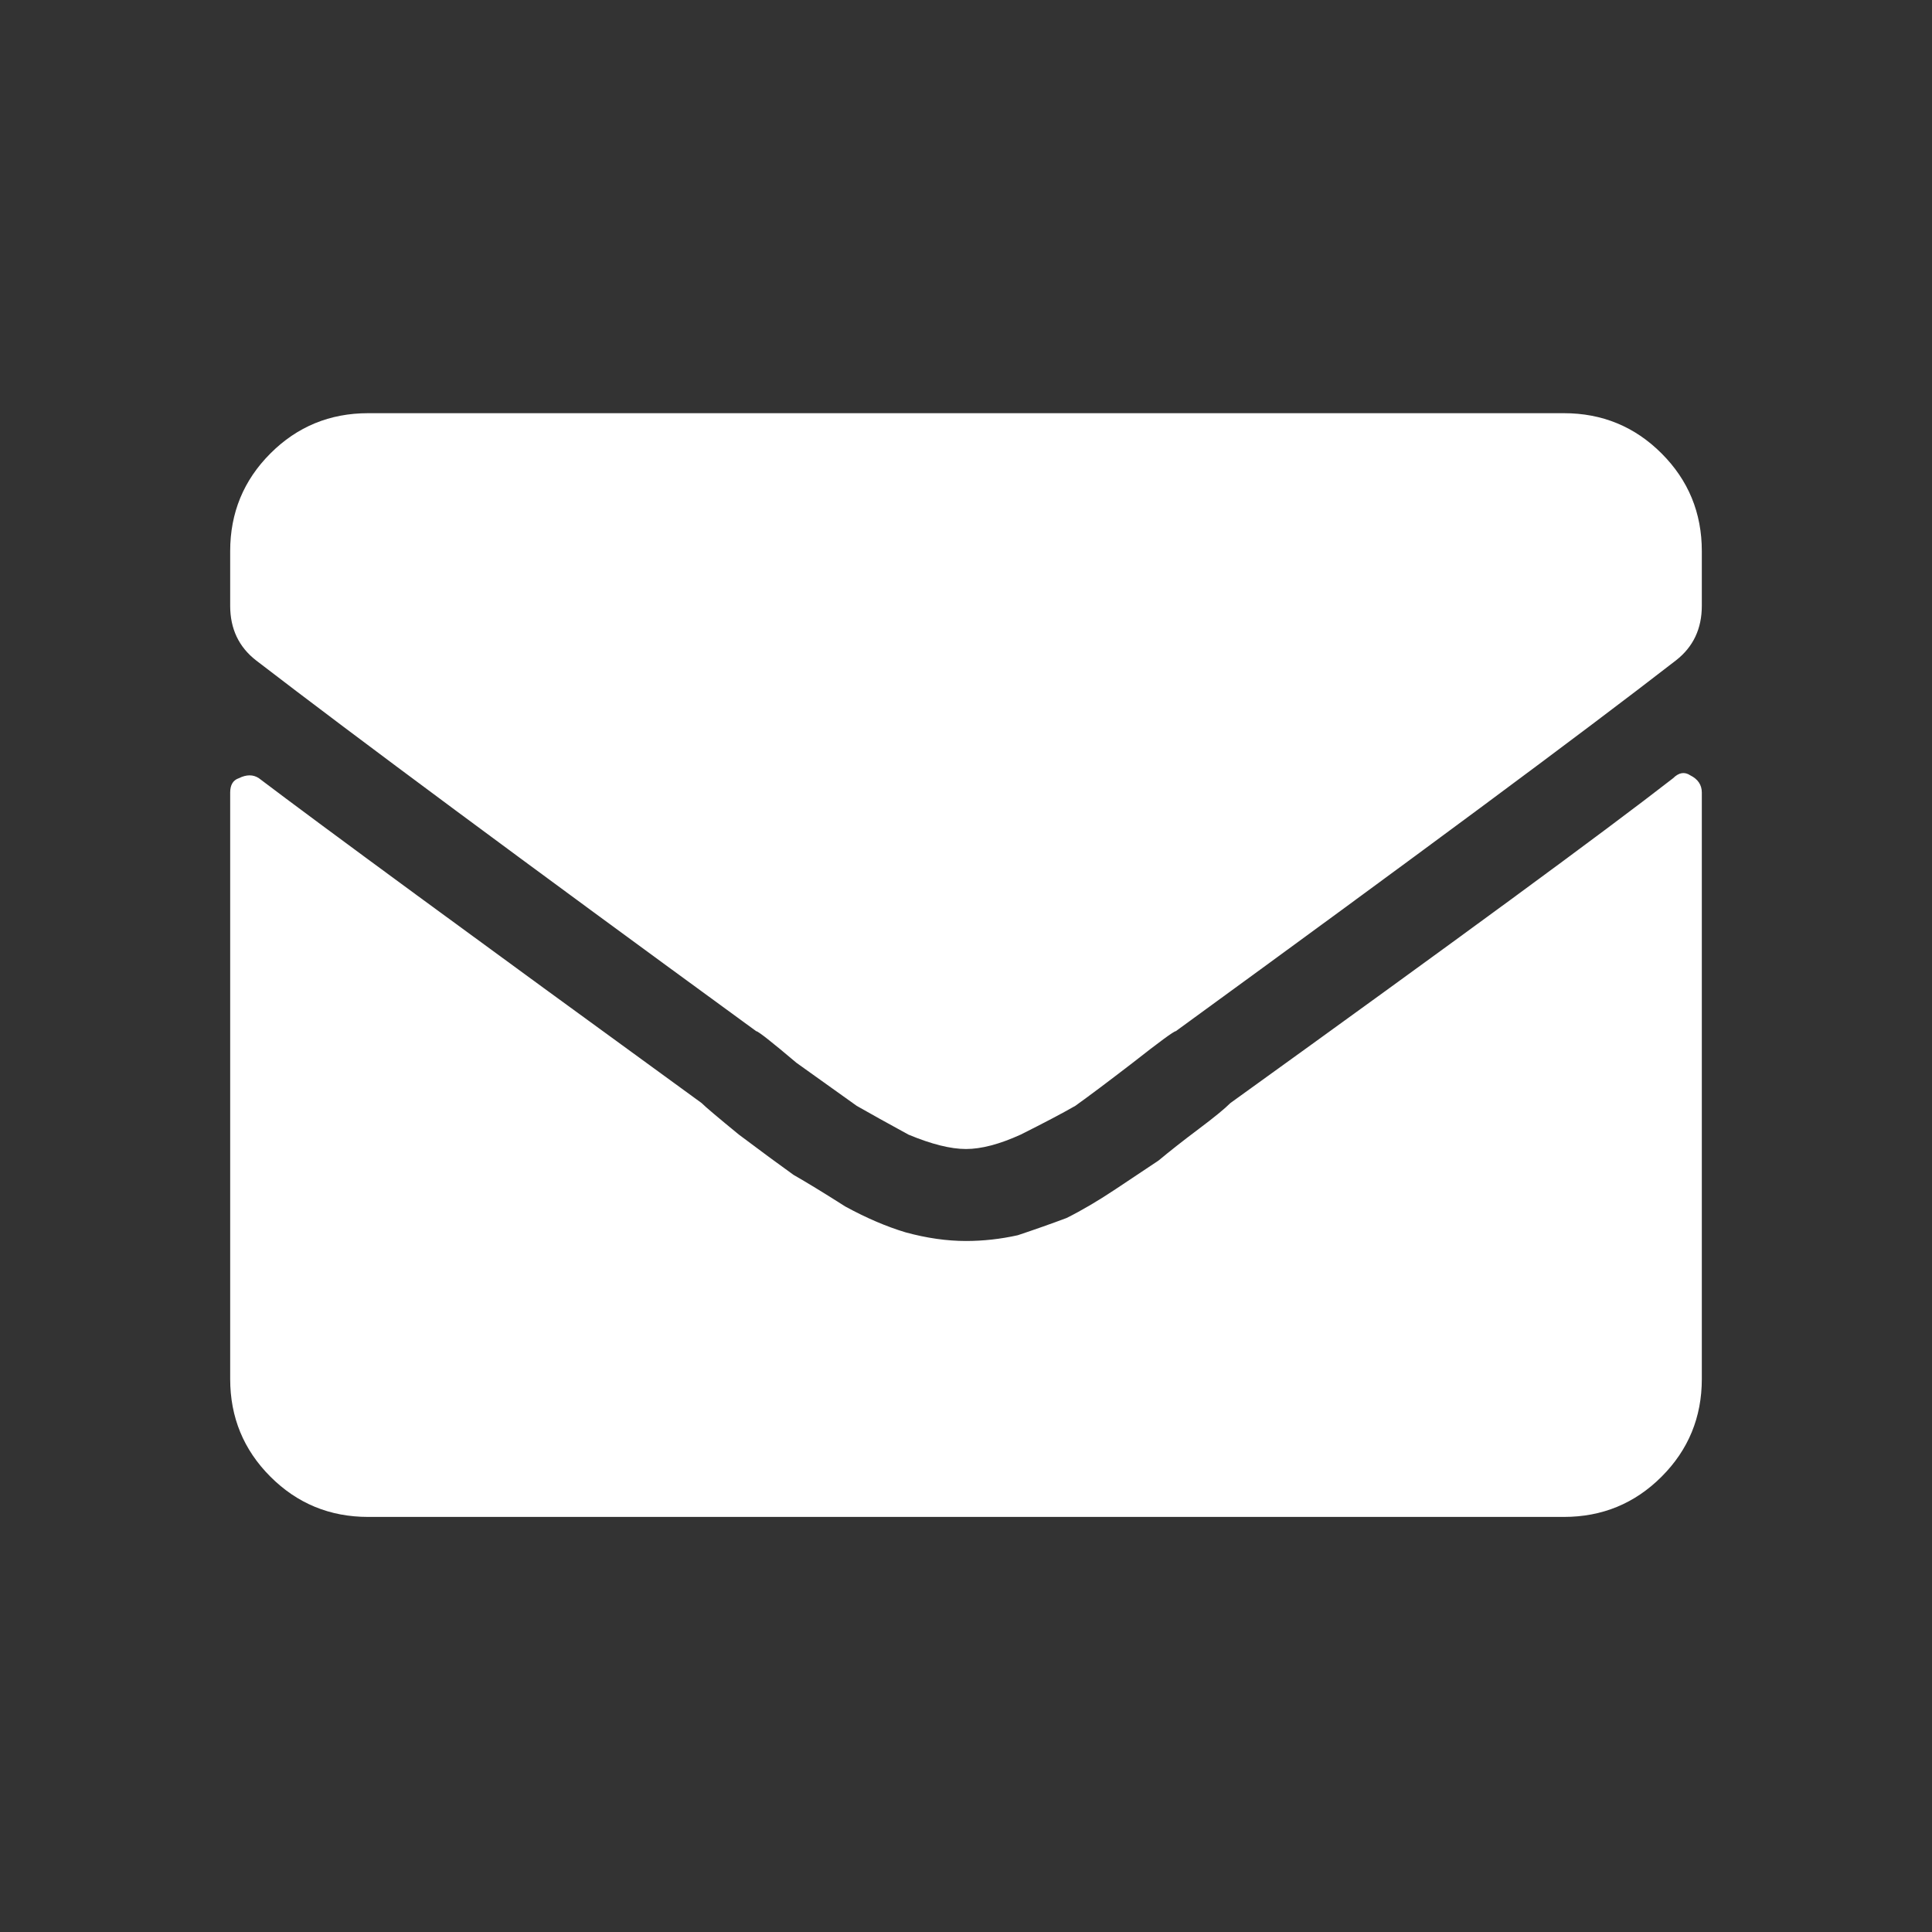 <svg width="512" height="512" viewBox="0 0 512 512" fill="none" xmlns="http://www.w3.org/2000/svg">
<rect x="0" y="0" width="512" height="512" fill="#333333" stroke="none"/>
<path d="M443.383 206.238C444.906 204.715 446.43 204.461 447.953 205.477C449.984 206.492 451 208.016 451 210.047V365.438C451 375.594 447.445 384.227 440.336 391.336C433.227 398.445 424.594 402 414.438 402H97.562C87.406 402 78.773 398.445 71.664 391.336C64.555 384.227 61 375.594 61 365.438V210.047C61 208.016 61.762 206.746 63.285 206.238C65.316 205.223 67.094 205.223 68.617 206.238C85.375 218.934 124.477 247.625 185.922 292.312C186.938 293.328 190.238 296.121 195.824 300.691C201.918 305.262 206.742 308.816 210.297 311.355C213.852 313.387 218.422 316.18 224.008 319.734C229.594 322.781 234.926 325.066 240.004 326.59C245.59 328.113 250.922 328.875 256 328.875C260.57 328.875 265.141 328.367 269.711 327.352C274.281 325.828 278.598 324.305 282.66 322.781C286.723 320.75 291.039 318.211 295.609 315.164C300.18 312.117 303.988 309.578 307.035 307.547C310.082 305.008 313.637 302.215 317.699 299.168C321.762 296.121 324.555 293.836 326.078 292.312C386 249.148 425.102 220.457 443.383 206.238ZM256 304.5C251.938 304.5 246.859 303.23 240.766 300.691C235.18 297.645 230.609 295.105 227.055 293.074C223.5 290.535 218.168 286.727 211.059 281.648C204.457 276.062 200.902 273.27 200.395 273.27C138.441 228.074 94.262 195.32 67.856 175.008C63.285 171.453 61 166.629 61 160.535V146.062C61 135.906 64.555 127.273 71.664 120.164C78.773 113.055 87.406 109.5 97.562 109.5H414.438C424.594 109.5 433.227 113.055 440.336 120.164C447.445 127.273 451 135.906 451 146.062V160.535C451 166.629 448.715 171.453 444.145 175.008C419.262 194.305 375.082 227.059 311.605 273.27C311.098 273.27 307.289 276.062 300.18 281.648C293.578 286.727 288.5 290.535 284.945 293.074C281.391 295.105 276.566 297.645 270.473 300.691C264.887 303.23 260.062 304.5 256 304.5Z" fill="white"/>
</svg>
